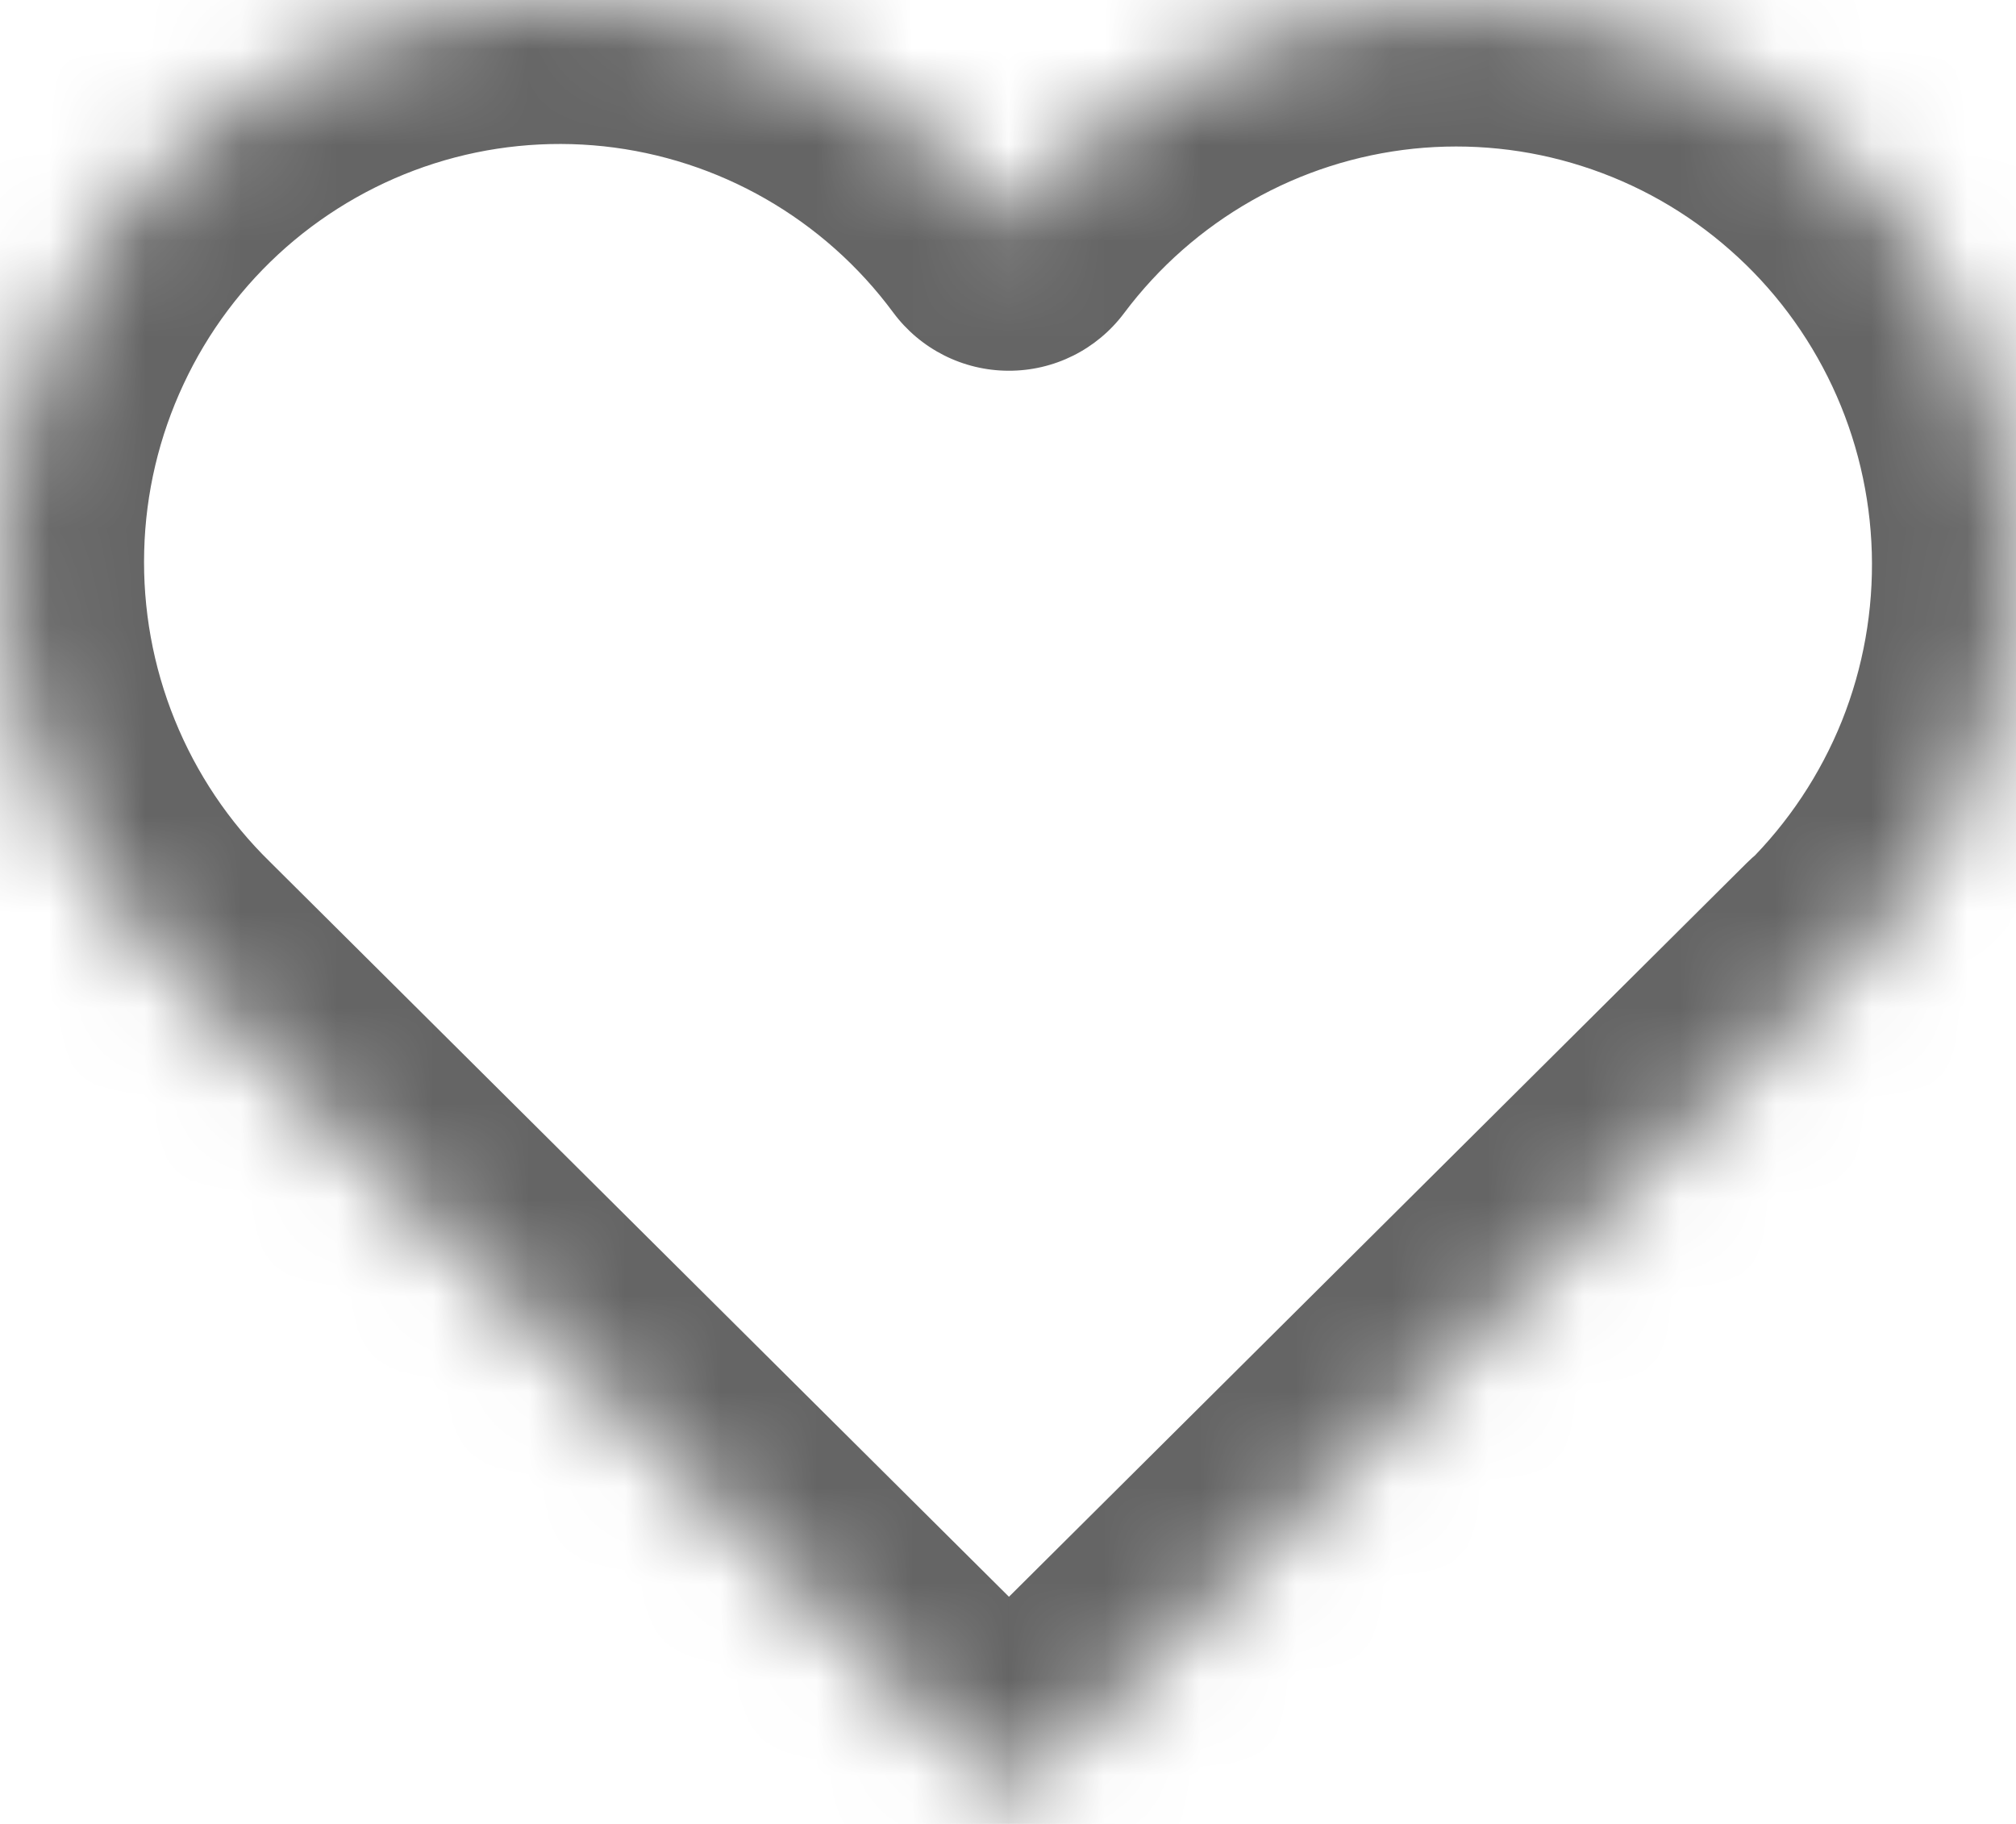 <svg width="21" height="19" viewBox="0 0 21 19" fill="none" xmlns="http://www.w3.org/2000/svg">
<mask id="path-1-inside-1_417_1027" fill="white">
<path d="M19.255 10.052L10.51 18.75L1.764 10.052C1.187 9.488 0.733 8.81 0.43 8.061C0.126 7.313 -0.019 6.509 0.002 5.701C0.023 4.893 0.211 4.098 0.553 3.366C0.895 2.635 1.384 1.982 1.99 1.45C2.595 0.917 3.304 0.517 4.072 0.273C4.839 0.029 5.648 -0.053 6.449 0.033C7.249 0.119 8.023 0.37 8.722 0.771C9.421 1.172 10.03 1.714 10.51 2.362C10.992 1.718 11.601 1.181 12.3 0.785C12.998 0.388 13.771 0.14 14.569 0.057C15.367 -0.026 16.173 0.058 16.938 0.302C17.703 0.546 18.409 0.947 19.012 1.478C19.616 2.009 20.103 2.659 20.445 3.388C20.787 4.117 20.975 4.909 20.998 5.715C21.02 6.52 20.878 7.322 20.578 8.069C20.278 8.817 19.828 9.494 19.255 10.059"/>
</mask>
<path d="M20.313 11.115C20.9 10.531 20.903 9.581 20.319 8.994C19.735 8.406 18.785 8.404 18.197 8.988L20.313 11.115ZM10.51 18.75L9.452 19.814C10.037 20.395 10.982 20.395 11.568 19.814L10.51 18.75ZM1.764 10.052L2.822 8.988L2.813 8.979L1.764 10.052ZM10.51 2.362L9.304 3.255C9.586 3.636 10.031 3.861 10.505 3.862C10.98 3.864 11.426 3.641 11.71 3.261L10.51 2.362ZM18.202 8.991C17.612 9.572 17.605 10.522 18.187 11.112C18.769 11.702 19.719 11.708 20.309 11.126L18.202 8.991ZM18.197 8.988L9.452 17.686L11.568 19.814L20.313 11.115L18.197 8.988ZM11.568 17.686L2.822 8.988L0.706 11.115L9.452 19.814L11.568 17.686ZM2.813 8.979C2.384 8.56 2.046 8.056 1.82 7.498L-0.961 8.625C-0.58 9.565 -0.009 10.416 0.716 11.124L2.813 8.979ZM1.82 7.498C1.594 6.941 1.486 6.342 1.502 5.74L-1.497 5.662C-1.524 6.676 -1.341 7.685 -0.961 8.625L1.82 7.498ZM1.502 5.74C1.517 5.138 1.657 4.546 1.912 4.002L-0.806 2.731C-1.235 3.65 -1.471 4.648 -1.497 5.662L1.502 5.74ZM1.912 4.002C2.166 3.457 2.53 2.972 2.98 2.576L0.999 0.323C0.238 0.992 -0.376 1.812 -0.806 2.731L1.912 4.002ZM2.98 2.576C3.43 2.181 3.957 1.883 4.526 1.702L3.617 -1.157C2.652 -0.85 1.761 -0.346 0.999 0.323L2.98 2.576ZM4.526 1.702C5.095 1.521 5.695 1.461 6.289 1.524L6.609 -1.458C5.601 -1.566 4.583 -1.464 3.617 -1.157L4.526 1.702ZM6.289 1.524C6.883 1.588 7.457 1.774 7.976 2.072L9.468 -0.53C8.589 -1.034 7.616 -1.351 6.609 -1.458L6.289 1.524ZM7.976 2.072C8.495 2.37 8.947 2.772 9.304 3.255L11.715 1.47C11.112 0.655 10.347 -0.026 9.468 -0.53L7.976 2.072ZM11.71 3.261C12.069 2.782 12.522 2.383 13.04 2.089L11.559 -0.52C10.681 -0.021 9.915 0.654 9.309 1.463L11.71 3.261ZM13.04 2.089C13.559 1.794 14.132 1.611 14.724 1.549L14.413 -1.435C13.409 -1.33 12.437 -1.019 11.559 -0.52L13.04 2.089ZM14.724 1.549C15.316 1.488 15.914 1.549 16.481 1.731L17.395 -1.127C16.433 -1.434 15.418 -1.539 14.413 -1.435L14.724 1.549ZM16.481 1.731C17.049 1.912 17.573 2.209 18.021 2.604L20.003 0.352C19.244 -0.316 18.357 -0.819 17.395 -1.127L16.481 1.731ZM18.021 2.604C18.47 2.998 18.832 3.482 19.087 4.025L21.803 2.752C21.374 1.836 20.762 1.019 20.003 0.352L18.021 2.604ZM19.087 4.025C19.341 4.567 19.481 5.157 19.498 5.757L22.497 5.672C22.468 4.661 22.232 3.667 21.803 2.752L19.087 4.025ZM19.498 5.757C19.515 6.357 19.409 6.954 19.186 7.511L21.97 8.628C22.346 7.689 22.526 6.683 22.497 5.672L19.498 5.757ZM19.186 7.511C18.962 8.067 18.627 8.571 18.202 8.991L20.309 11.126C21.028 10.417 21.593 9.566 21.97 8.628L19.186 7.511Z" fill="#656565" mask="url(#path-1-inside-1_417_1027)"/>
</svg>
